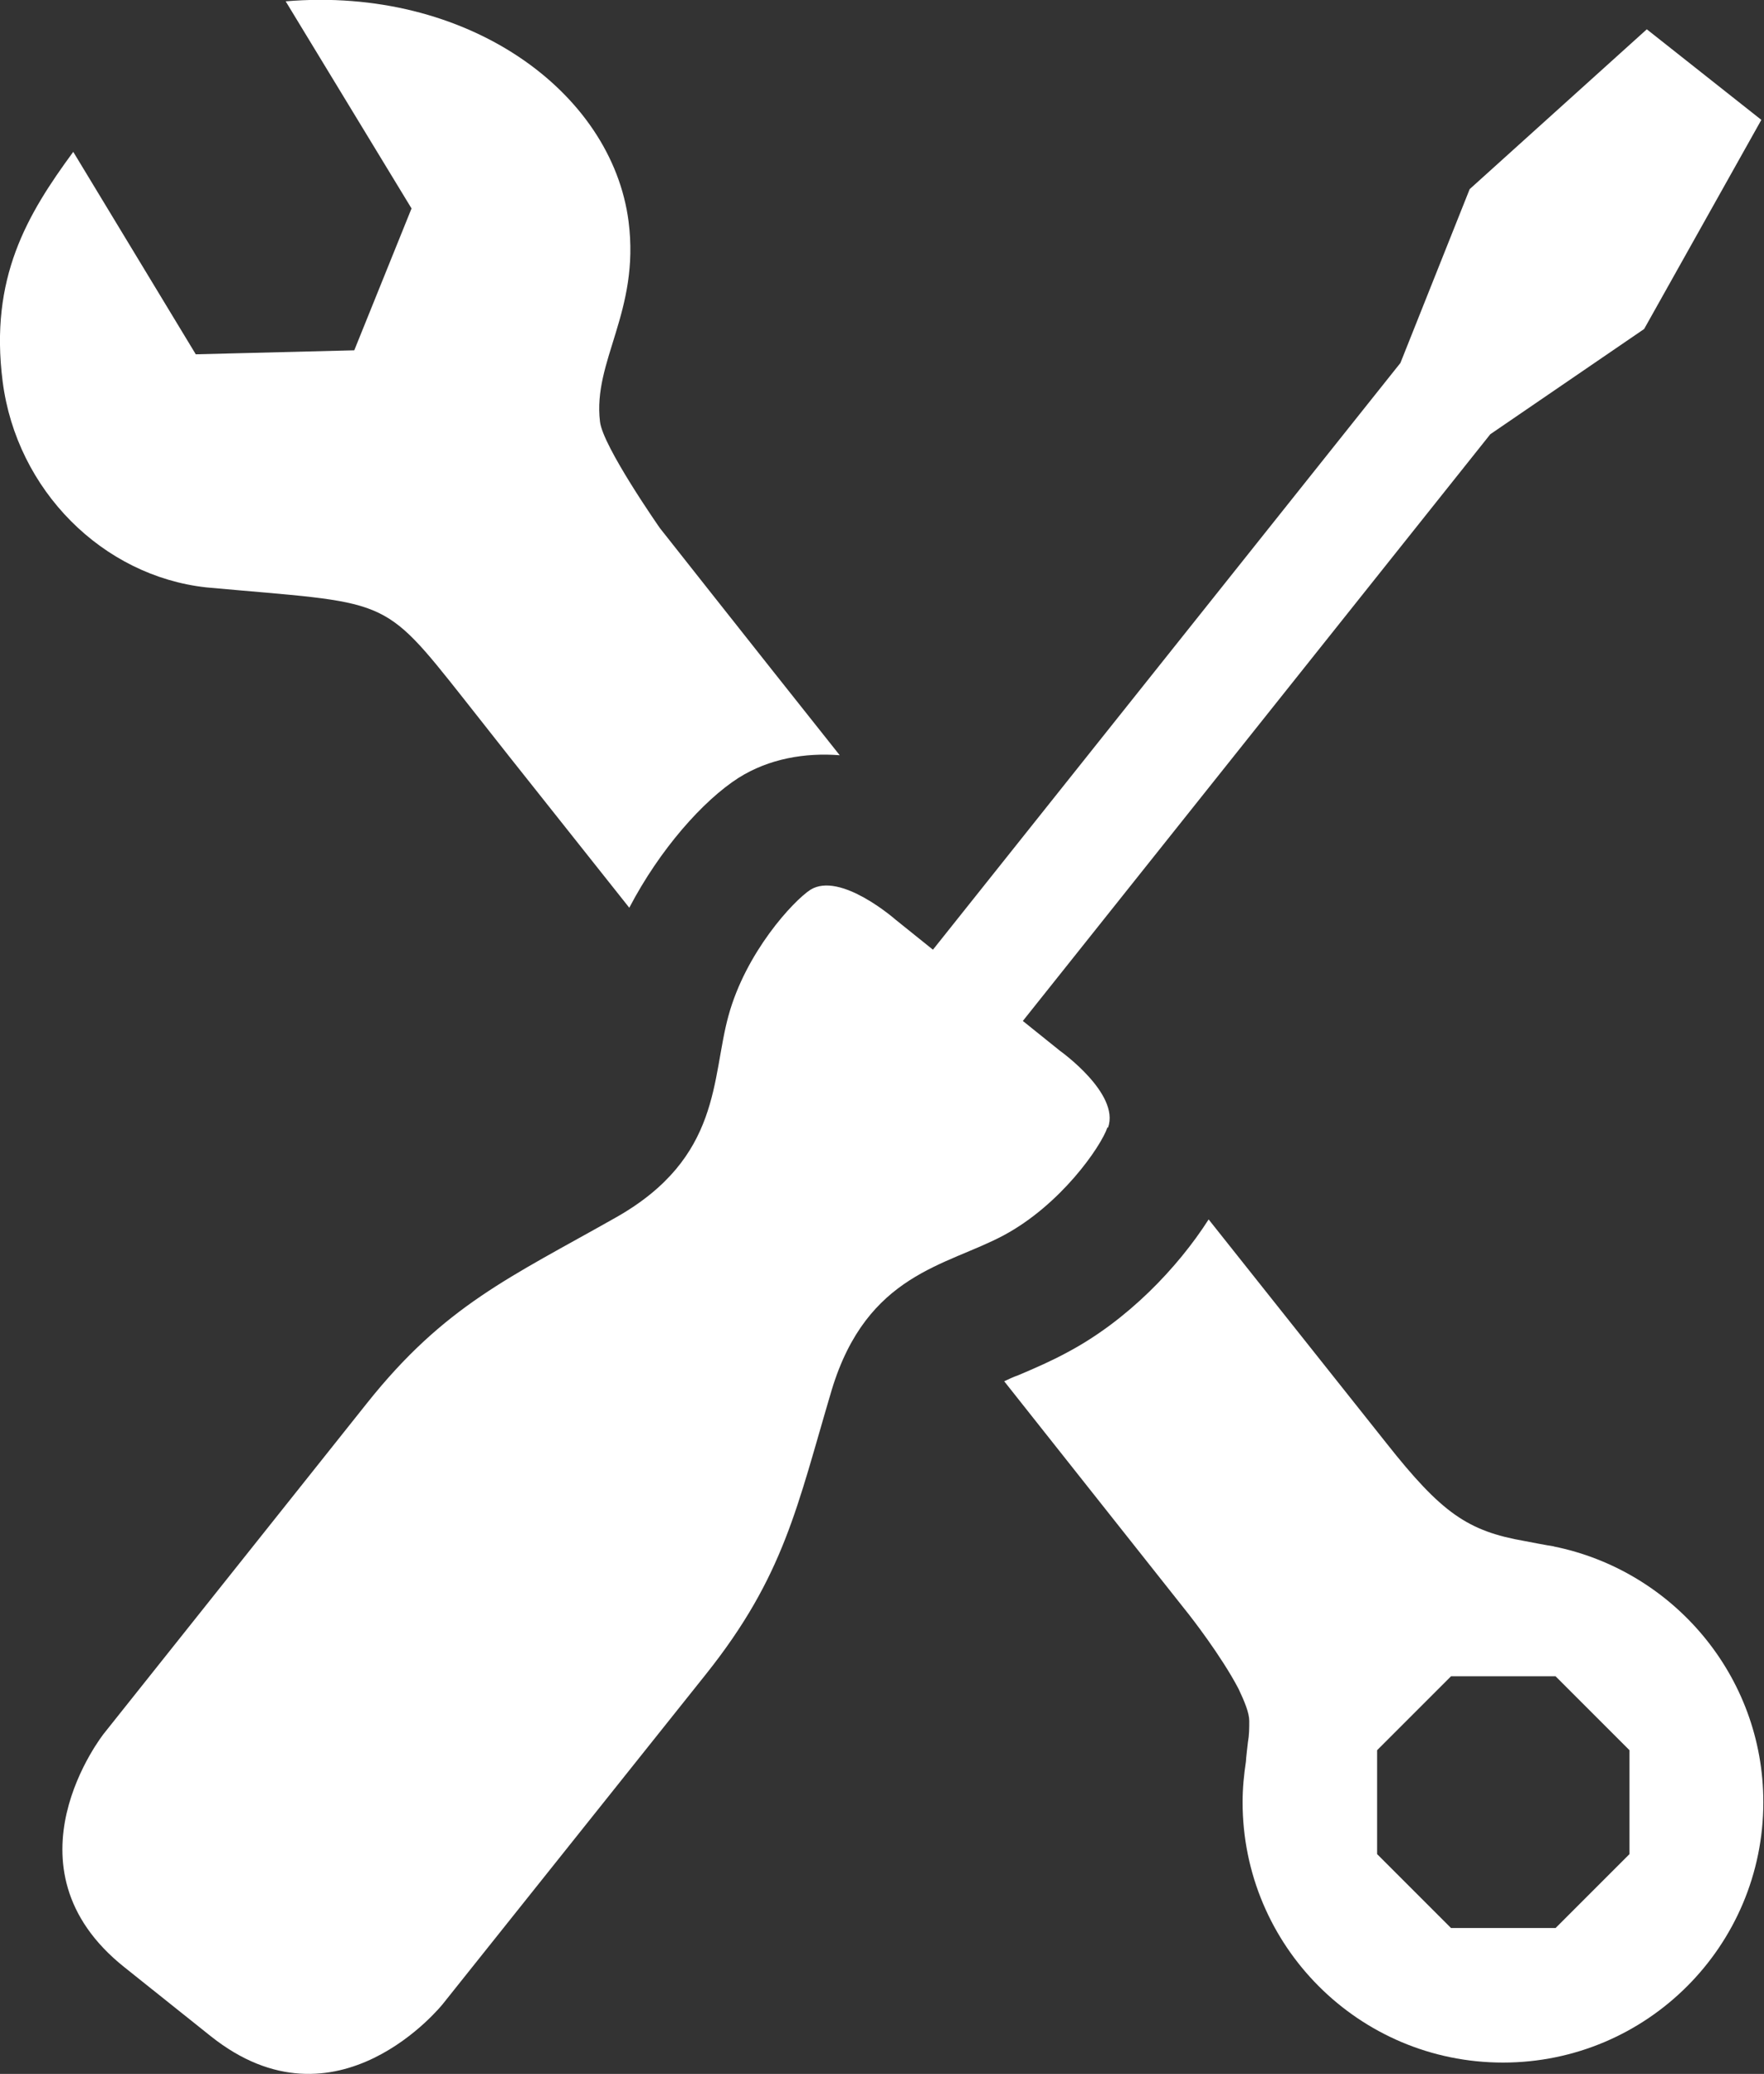 <?xml version="1.0" encoding="UTF-8"?>
<svg id="Layer_2" data-name="Layer 2" xmlns="http://www.w3.org/2000/svg" viewBox="0 0 26.49 31.14">
  <rect x="0" y="0" width="26.49" height="31.14" fill="#333333" stroke="none"/>
  <defs>
    <style>
      .cls-1 {
        fill: #fff;
      }
    </style>
  </defs>
  <g id="icons">
    <g>
      <path class="cls-1" d="M3.1,8.82c2.74,.25,2.62,.1,3.87,1.68l.67,.85h0l1.81,2.28c.46-.88,1.11-1.61,1.64-1.95,.46-.29,1-.38,1.52-.34l-1-1.26-.91-1.15-.79-1s-.86-1.23-.9-1.6c-.11-.91,.6-1.65,.43-3C9.19,1.37,7.01-.21,4.29,.02l1.89,3.11-.86,2.13-2.38,.06L1.1,2.28C.41,3.22-.16,4.17,.04,5.73c.21,1.63,1.5,2.92,3.06,3.09Z"/>
      <path class="cls-1" d="M23.34,23.22c-.08-.01-.44-.08-.44-.08-.86-.15-1.25-.42-2.08-1.47l-2.67-3.36c-.46,.72-1.22,1.52-2.13,2-.22,.12-.47,.23-.73,.34-.09,.03-.14,.06-.21,.09l2.78,3.51s.48,.61,.74,1.11c.09,.19,.16,.36,.16,.48,0,.11,0,.21-.02,.32,0,0-.03,.25-.03,.29-.03,.2-.05,.4-.05,.61,0,2.16,1.75,3.91,3.91,3.91s3.91-1.75,3.91-3.91c0-1.9-1.36-3.48-3.15-3.84Zm1.13,4.62l-1.11,1.11h-1.57l-1.11-1.11v-1.56l1.11-1.11h1.57l1.11,1.11v1.56Z"/>
      <path class="cls-1" d="M16.64,16.93c.18-.51-.72-1.15-.72-1.15l-.56-.45,7.02-8.81,2.31-1.58,1.76-3.14-1.72-1.36-2.66,2.4-1.04,2.61-7.02,8.81-.56-.45s-.83-.73-1.28-.45c-.26,.17-.97,.94-1.23,1.89-.26,.94-.1,2.13-1.69,3.03-1.59,.9-2.57,1.32-3.74,2.79l-3.95,4.96s-1.59,2,.31,3.51l1.29,1.03c1.9,1.52,3.49-.48,3.49-.48l3.95-4.95c1.18-1.48,1.37-2.52,1.89-4.27,.53-1.75,1.72-1.86,2.58-2.32,.86-.46,1.46-1.33,1.56-1.62Z"/>
    </g>
  </g>
</svg>